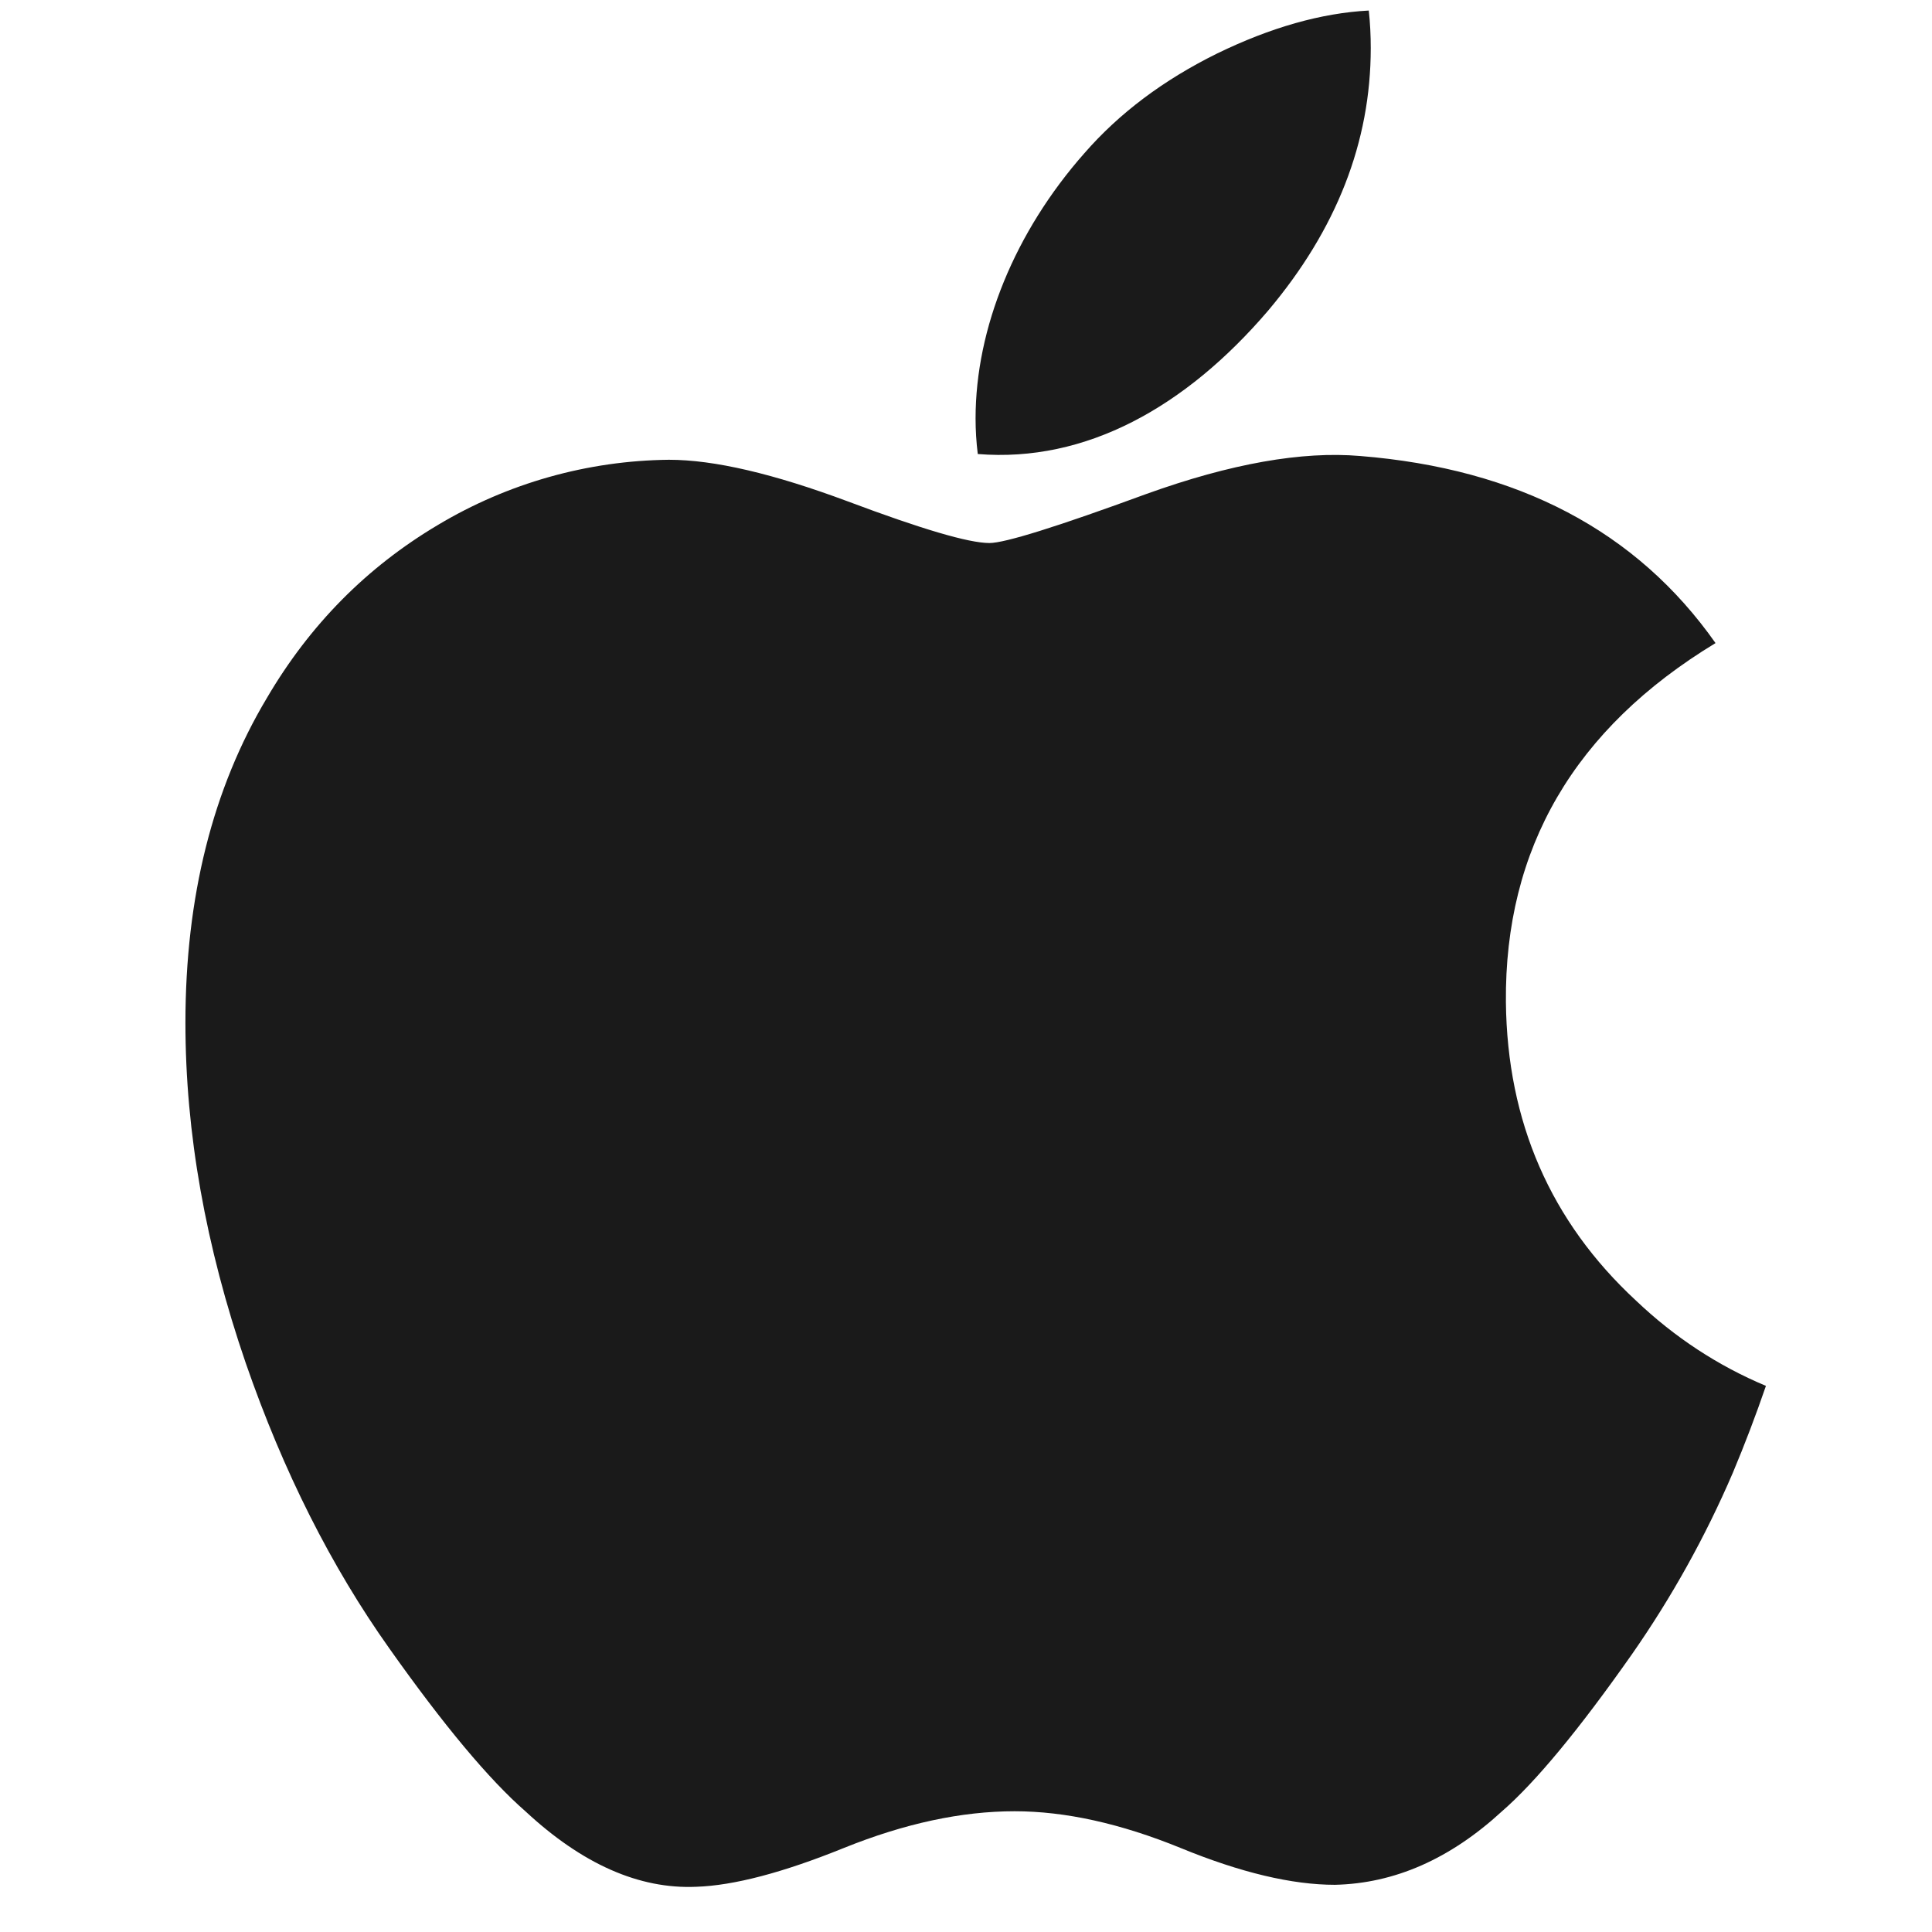 <svg width="42" height="42" viewBox="0 0 42 42" fill="none" xmlns="http://www.w3.org/2000/svg">
<g clip-path="url(#clip0_828_427)">
<path d="M37.67 32.018C37.075 33.404 36.34 34.725 35.477 35.962C34.323 37.606 33.379 38.744 32.652 39.376C31.524 40.413 30.315 40.945 29.02 40.974C28.092 40.974 26.972 40.71 25.667 40.174C24.358 39.64 23.156 39.375 22.056 39.375C20.903 39.375 19.667 39.64 18.343 40.174C17.019 40.71 15.951 40.99 15.135 41.017C13.895 41.071 12.657 40.524 11.422 39.376C10.634 38.688 9.649 37.51 8.468 35.841C7.201 34.058 6.159 31.991 5.343 29.634C4.469 27.089 4.031 24.623 4.031 22.237C4.031 19.503 4.622 17.146 5.804 15.17C6.735 13.583 7.971 12.332 9.52 11.412C11.039 10.503 12.772 10.014 14.542 9.995C15.528 9.995 16.821 10.3 18.428 10.899C20.029 11.5 21.058 11.805 21.509 11.805C21.846 11.805 22.988 11.448 24.925 10.737C26.757 10.078 28.303 9.805 29.569 9.913C33.002 10.19 35.58 11.543 37.294 13.98C34.225 15.84 32.707 18.444 32.737 21.786C32.765 24.389 33.709 26.555 35.565 28.274C36.406 29.073 37.345 29.69 38.39 30.128C38.171 30.766 37.931 31.396 37.67 32.018V32.018ZM29.799 1.046C29.799 3.086 29.054 4.991 27.568 6.753C25.775 8.85 23.607 10.061 21.256 9.87C21.224 9.613 21.208 9.355 21.208 9.096C21.208 7.138 22.061 5.043 23.575 3.329C24.331 2.461 25.291 1.74 26.457 1.164C27.622 0.597 28.721 0.284 29.756 0.229C29.786 0.502 29.799 0.775 29.799 1.045V1.046Z" fill="#1A1A1A"/>
</g>
<defs>
<clipPath id="clip0_828_427">
<rect width="40.791" height="40.791" fill="white" transform="translate(0.632 0.229)"/>
</clipPath>
</defs>
</svg>
